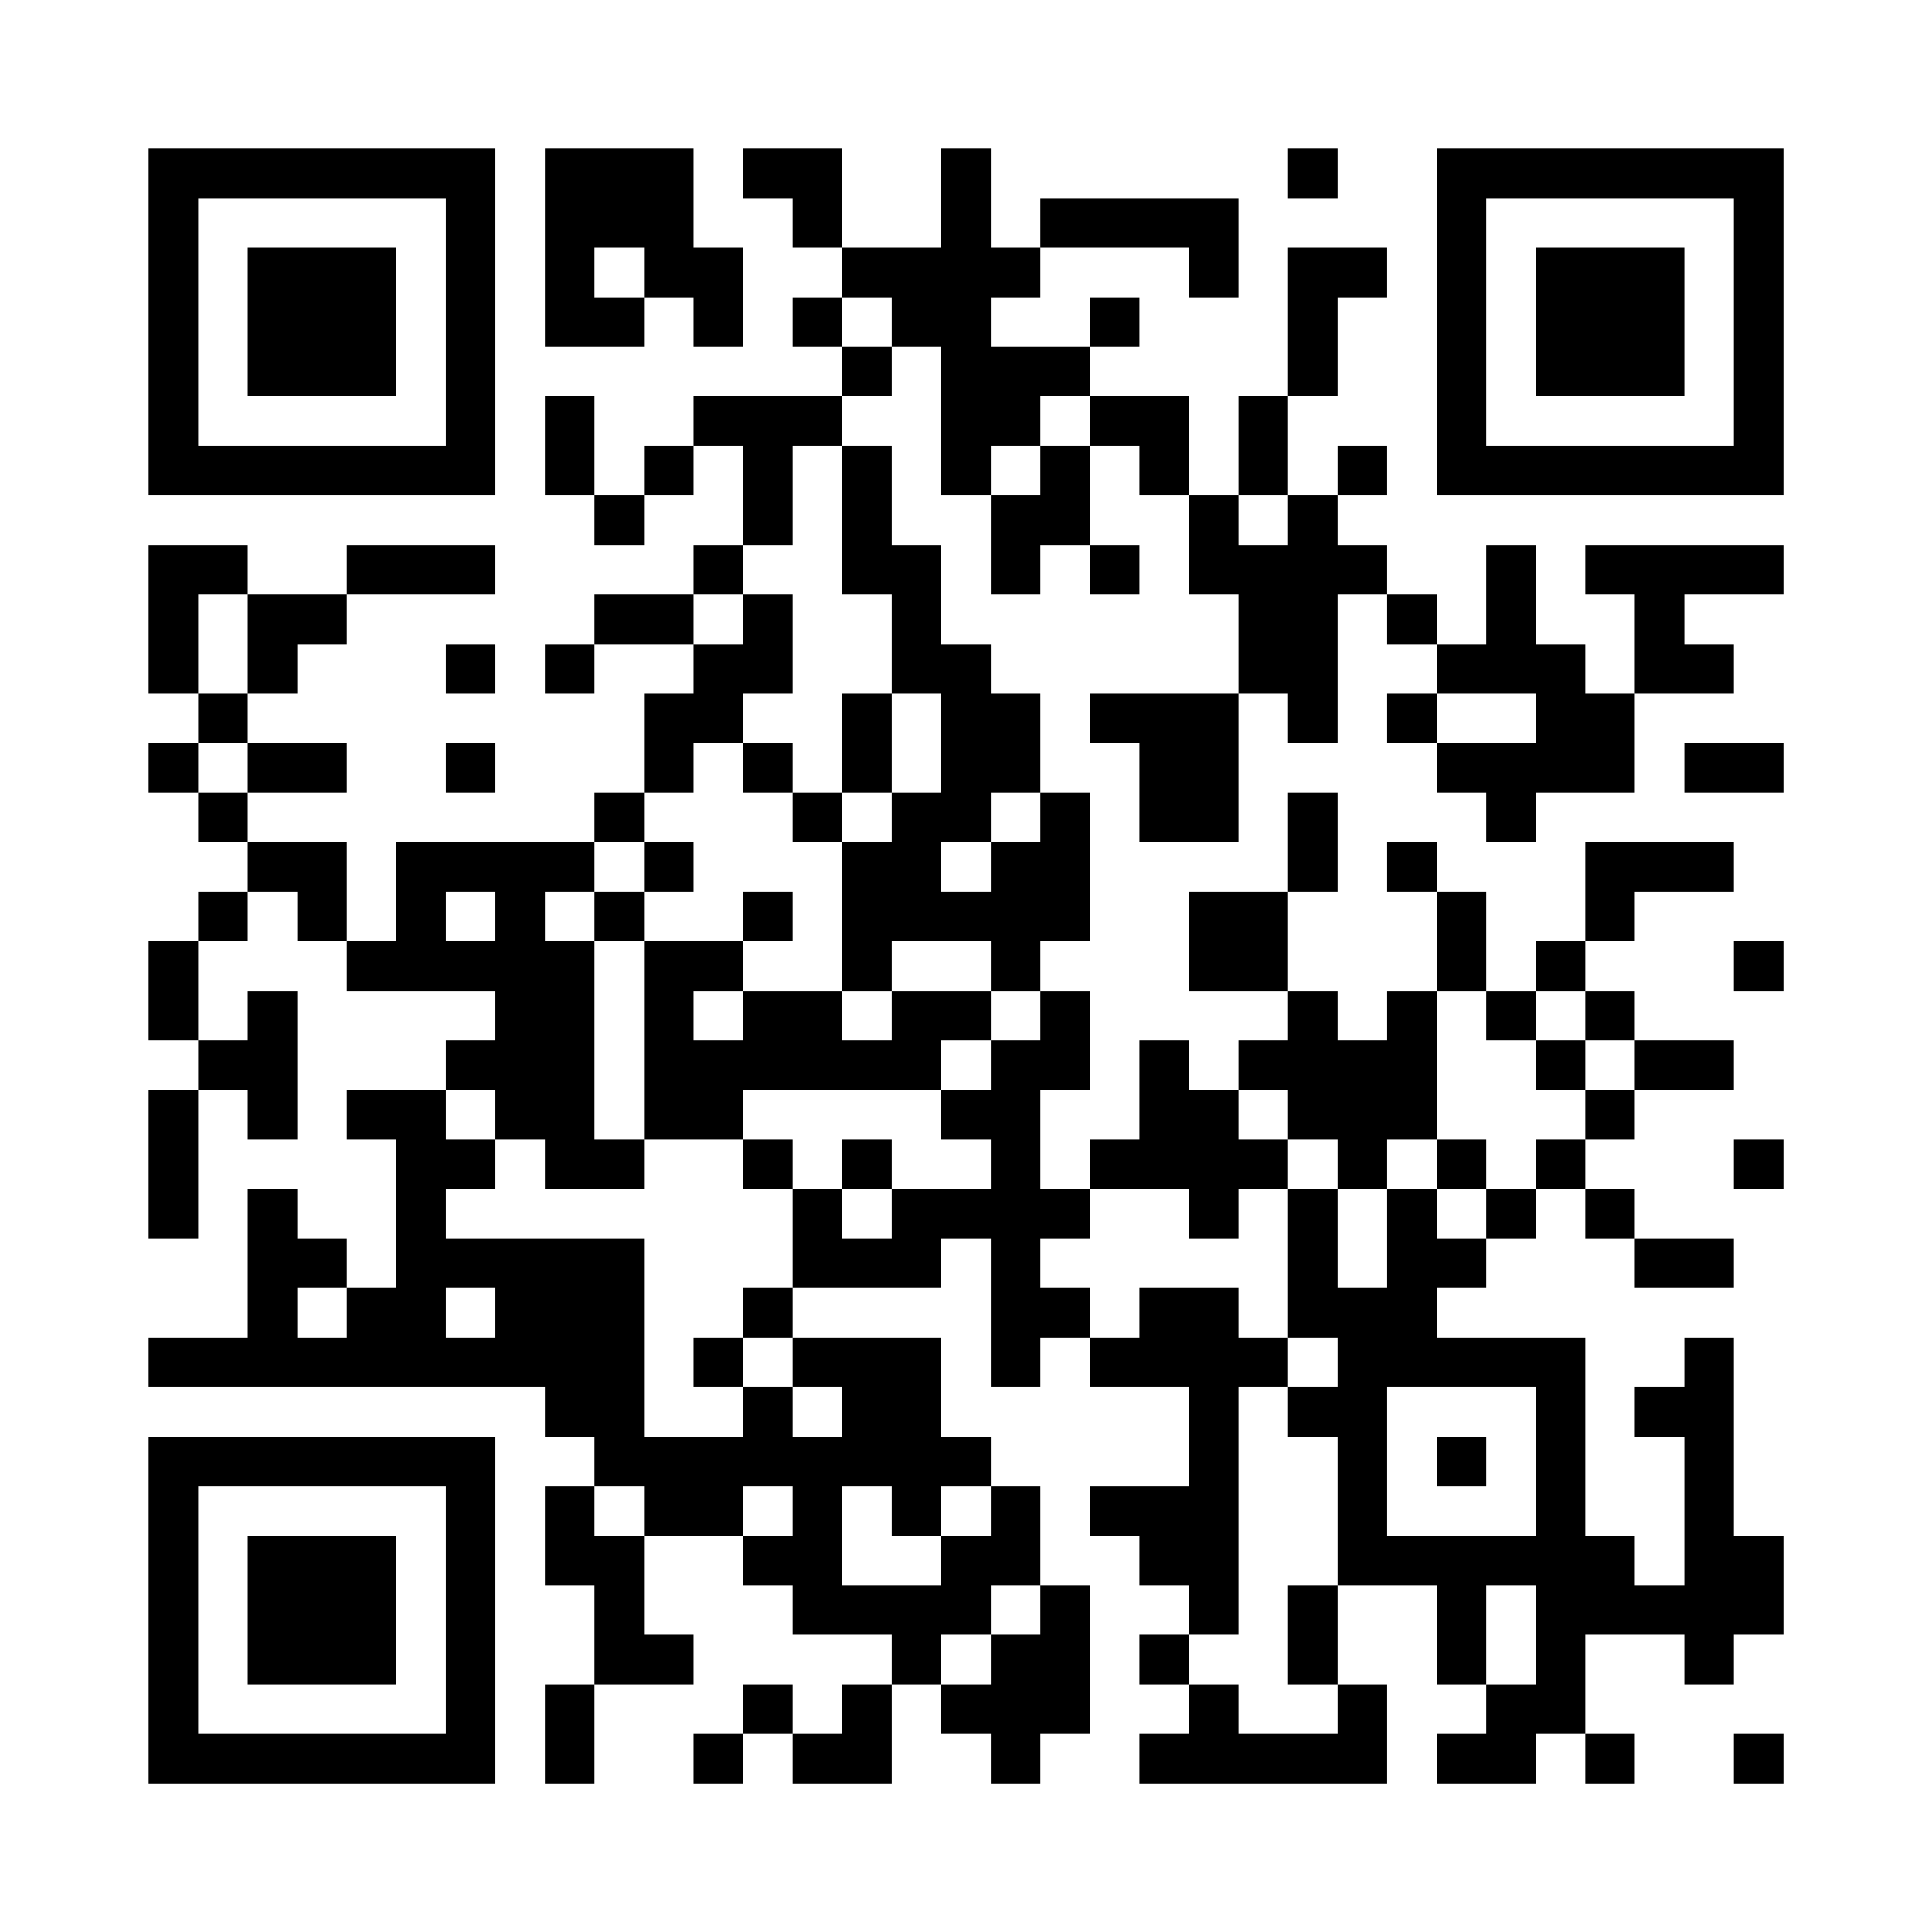 <?xml version="1.0" encoding="UTF-8"?>
<svg xmlns="http://www.w3.org/2000/svg" version="1.1" width="500" height="500" viewBox="0 0 500 500"><rect x="0" y="0" width="500" height="500" fill="#ffffff"/><g transform="scale(12.821)"><g transform="translate(3,3)"><path fill-rule="evenodd" d="M8 0L8 4L10 4L10 3L11 3L11 4L12 4L12 2L11 2L11 0ZM12 0L12 1L13 1L13 2L14 2L14 3L13 3L13 4L14 4L14 5L11 5L11 6L10 6L10 7L9 7L9 5L8 5L8 7L9 7L9 8L10 8L10 7L11 7L11 6L12 6L12 8L11 8L11 9L9 9L9 10L8 10L8 11L9 11L9 10L11 10L11 11L10 11L10 13L9 13L9 14L5 14L5 16L4 16L4 14L2 14L2 13L4 13L4 12L2 12L2 11L3 11L3 10L4 10L4 9L7 9L7 8L4 8L4 9L2 9L2 8L0 8L0 11L1 11L1 12L0 12L0 13L1 13L1 14L2 14L2 15L1 15L1 16L0 16L0 18L1 18L1 19L0 19L0 22L1 22L1 19L2 19L2 20L3 20L3 17L2 17L2 18L1 18L1 16L2 16L2 15L3 15L3 16L4 16L4 17L7 17L7 18L6 18L6 19L4 19L4 20L5 20L5 23L4 23L4 22L3 22L3 21L2 21L2 24L0 24L0 25L8 25L8 26L9 26L9 27L8 27L8 29L9 29L9 31L8 31L8 33L9 33L9 31L11 31L11 30L10 30L10 28L12 28L12 29L13 29L13 30L15 30L15 31L14 31L14 32L13 32L13 31L12 31L12 32L11 32L11 33L12 33L12 32L13 32L13 33L15 33L15 31L16 31L16 32L17 32L17 33L18 33L18 32L19 32L19 29L18 29L18 27L17 27L17 26L16 26L16 24L13 24L13 23L16 23L16 22L17 22L17 25L18 25L18 24L19 24L19 25L21 25L21 27L19 27L19 28L20 28L20 29L21 29L21 30L20 30L20 31L21 31L21 32L20 32L20 33L25 33L25 31L24 31L24 29L26 29L26 31L27 31L27 32L26 32L26 33L28 33L28 32L29 32L29 33L30 33L30 32L29 32L29 30L31 30L31 31L32 31L32 30L33 30L33 28L32 28L32 24L31 24L31 25L30 25L30 26L31 26L31 29L30 29L30 28L29 28L29 24L26 24L26 23L27 23L27 22L28 22L28 21L29 21L29 22L30 22L30 23L32 23L32 22L30 22L30 21L29 21L29 20L30 20L30 19L32 19L32 18L30 18L30 17L29 17L29 16L30 16L30 15L32 15L32 14L29 14L29 16L28 16L28 17L27 17L27 15L26 15L26 14L25 14L25 15L26 15L26 17L25 17L25 18L24 18L24 17L23 17L23 15L24 15L24 13L23 13L23 15L21 15L21 17L23 17L23 18L22 18L22 19L21 19L21 18L20 18L20 20L19 20L19 21L18 21L18 19L19 19L19 17L18 17L18 16L19 16L19 13L18 13L18 11L17 11L17 10L16 10L16 8L15 8L15 6L14 6L14 5L15 5L15 4L16 4L16 7L17 7L17 9L18 9L18 8L19 8L19 9L20 9L20 8L19 8L19 6L20 6L20 7L21 7L21 9L22 9L22 11L19 11L19 12L20 12L20 14L22 14L22 11L23 11L23 12L24 12L24 9L25 9L25 10L26 10L26 11L25 11L25 12L26 12L26 13L27 13L27 14L28 14L28 13L30 13L30 11L32 11L32 10L31 10L31 9L33 9L33 8L29 8L29 9L30 9L30 11L29 11L29 10L28 10L28 8L27 8L27 10L26 10L26 9L25 9L25 8L24 8L24 7L25 7L25 6L24 6L24 7L23 7L23 5L24 5L24 3L25 3L25 2L23 2L23 5L22 5L22 7L21 7L21 5L19 5L19 4L20 4L20 3L19 3L19 4L17 4L17 3L18 3L18 2L21 2L21 3L22 3L22 1L18 1L18 2L17 2L17 0L16 0L16 2L14 2L14 0ZM23 0L23 1L24 1L24 0ZM9 2L9 3L10 3L10 2ZM14 3L14 4L15 4L15 3ZM18 5L18 6L17 6L17 7L18 7L18 6L19 6L19 5ZM13 6L13 8L12 8L12 9L11 9L11 10L12 10L12 9L13 9L13 11L12 11L12 12L11 12L11 13L10 13L10 14L9 14L9 15L8 15L8 16L9 16L9 20L10 20L10 21L8 21L8 20L7 20L7 19L6 19L6 20L7 20L7 21L6 21L6 22L10 22L10 26L12 26L12 25L13 25L13 26L14 26L14 25L13 25L13 24L12 24L12 23L13 23L13 21L14 21L14 22L15 22L15 21L17 21L17 20L16 20L16 19L17 19L17 18L18 18L18 17L17 17L17 16L15 16L15 17L14 17L14 14L15 14L15 13L16 13L16 11L15 11L15 9L14 9L14 6ZM22 7L22 8L23 8L23 7ZM1 9L1 11L2 11L2 9ZM6 10L6 11L7 11L7 10ZM14 11L14 13L13 13L13 12L12 12L12 13L13 13L13 14L14 14L14 13L15 13L15 11ZM26 11L26 12L28 12L28 11ZM1 12L1 13L2 13L2 12ZM6 12L6 13L7 13L7 12ZM31 12L31 13L33 13L33 12ZM17 13L17 14L16 14L16 15L17 15L17 14L18 14L18 13ZM10 14L10 15L9 15L9 16L10 16L10 20L12 20L12 21L13 21L13 20L12 20L12 19L16 19L16 18L17 18L17 17L15 17L15 18L14 18L14 17L12 17L12 16L13 16L13 15L12 15L12 16L10 16L10 15L11 15L11 14ZM6 15L6 16L7 16L7 15ZM32 16L32 17L33 17L33 16ZM11 17L11 18L12 18L12 17ZM26 17L26 20L25 20L25 21L24 21L24 20L23 20L23 19L22 19L22 20L23 20L23 21L22 21L22 22L21 22L21 21L19 21L19 22L18 22L18 23L19 23L19 24L20 24L20 23L22 23L22 24L23 24L23 25L22 25L22 30L21 30L21 31L22 31L22 32L24 32L24 31L23 31L23 29L24 29L24 26L23 26L23 25L24 25L24 24L23 24L23 21L24 21L24 23L25 23L25 21L26 21L26 22L27 22L27 21L28 21L28 20L29 20L29 19L30 19L30 18L29 18L29 17L28 17L28 18L27 18L27 17ZM28 18L28 19L29 19L29 18ZM14 20L14 21L15 21L15 20ZM26 20L26 21L27 21L27 20ZM32 20L32 21L33 21L33 20ZM3 23L3 24L4 24L4 23ZM6 23L6 24L7 24L7 23ZM11 24L11 25L12 25L12 24ZM25 25L25 28L28 28L28 25ZM26 26L26 27L27 27L27 26ZM9 27L9 28L10 28L10 27ZM12 27L12 28L13 28L13 27ZM14 27L14 29L16 29L16 28L17 28L17 27L16 27L16 28L15 28L15 27ZM17 29L17 30L16 30L16 31L17 31L17 30L18 30L18 29ZM27 29L27 31L28 31L28 29ZM32 32L32 33L33 33L33 32ZM0 0L0 7L7 7L7 0ZM1 1L1 6L6 6L6 1ZM2 2L2 5L5 5L5 2ZM26 0L26 7L33 7L33 0ZM27 1L27 6L32 6L32 1ZM28 2L28 5L31 5L31 2ZM0 26L0 33L7 33L7 26ZM1 27L1 32L6 32L6 27ZM2 28L2 31L5 31L5 28Z" fill="#000000"/></g></g></svg>
